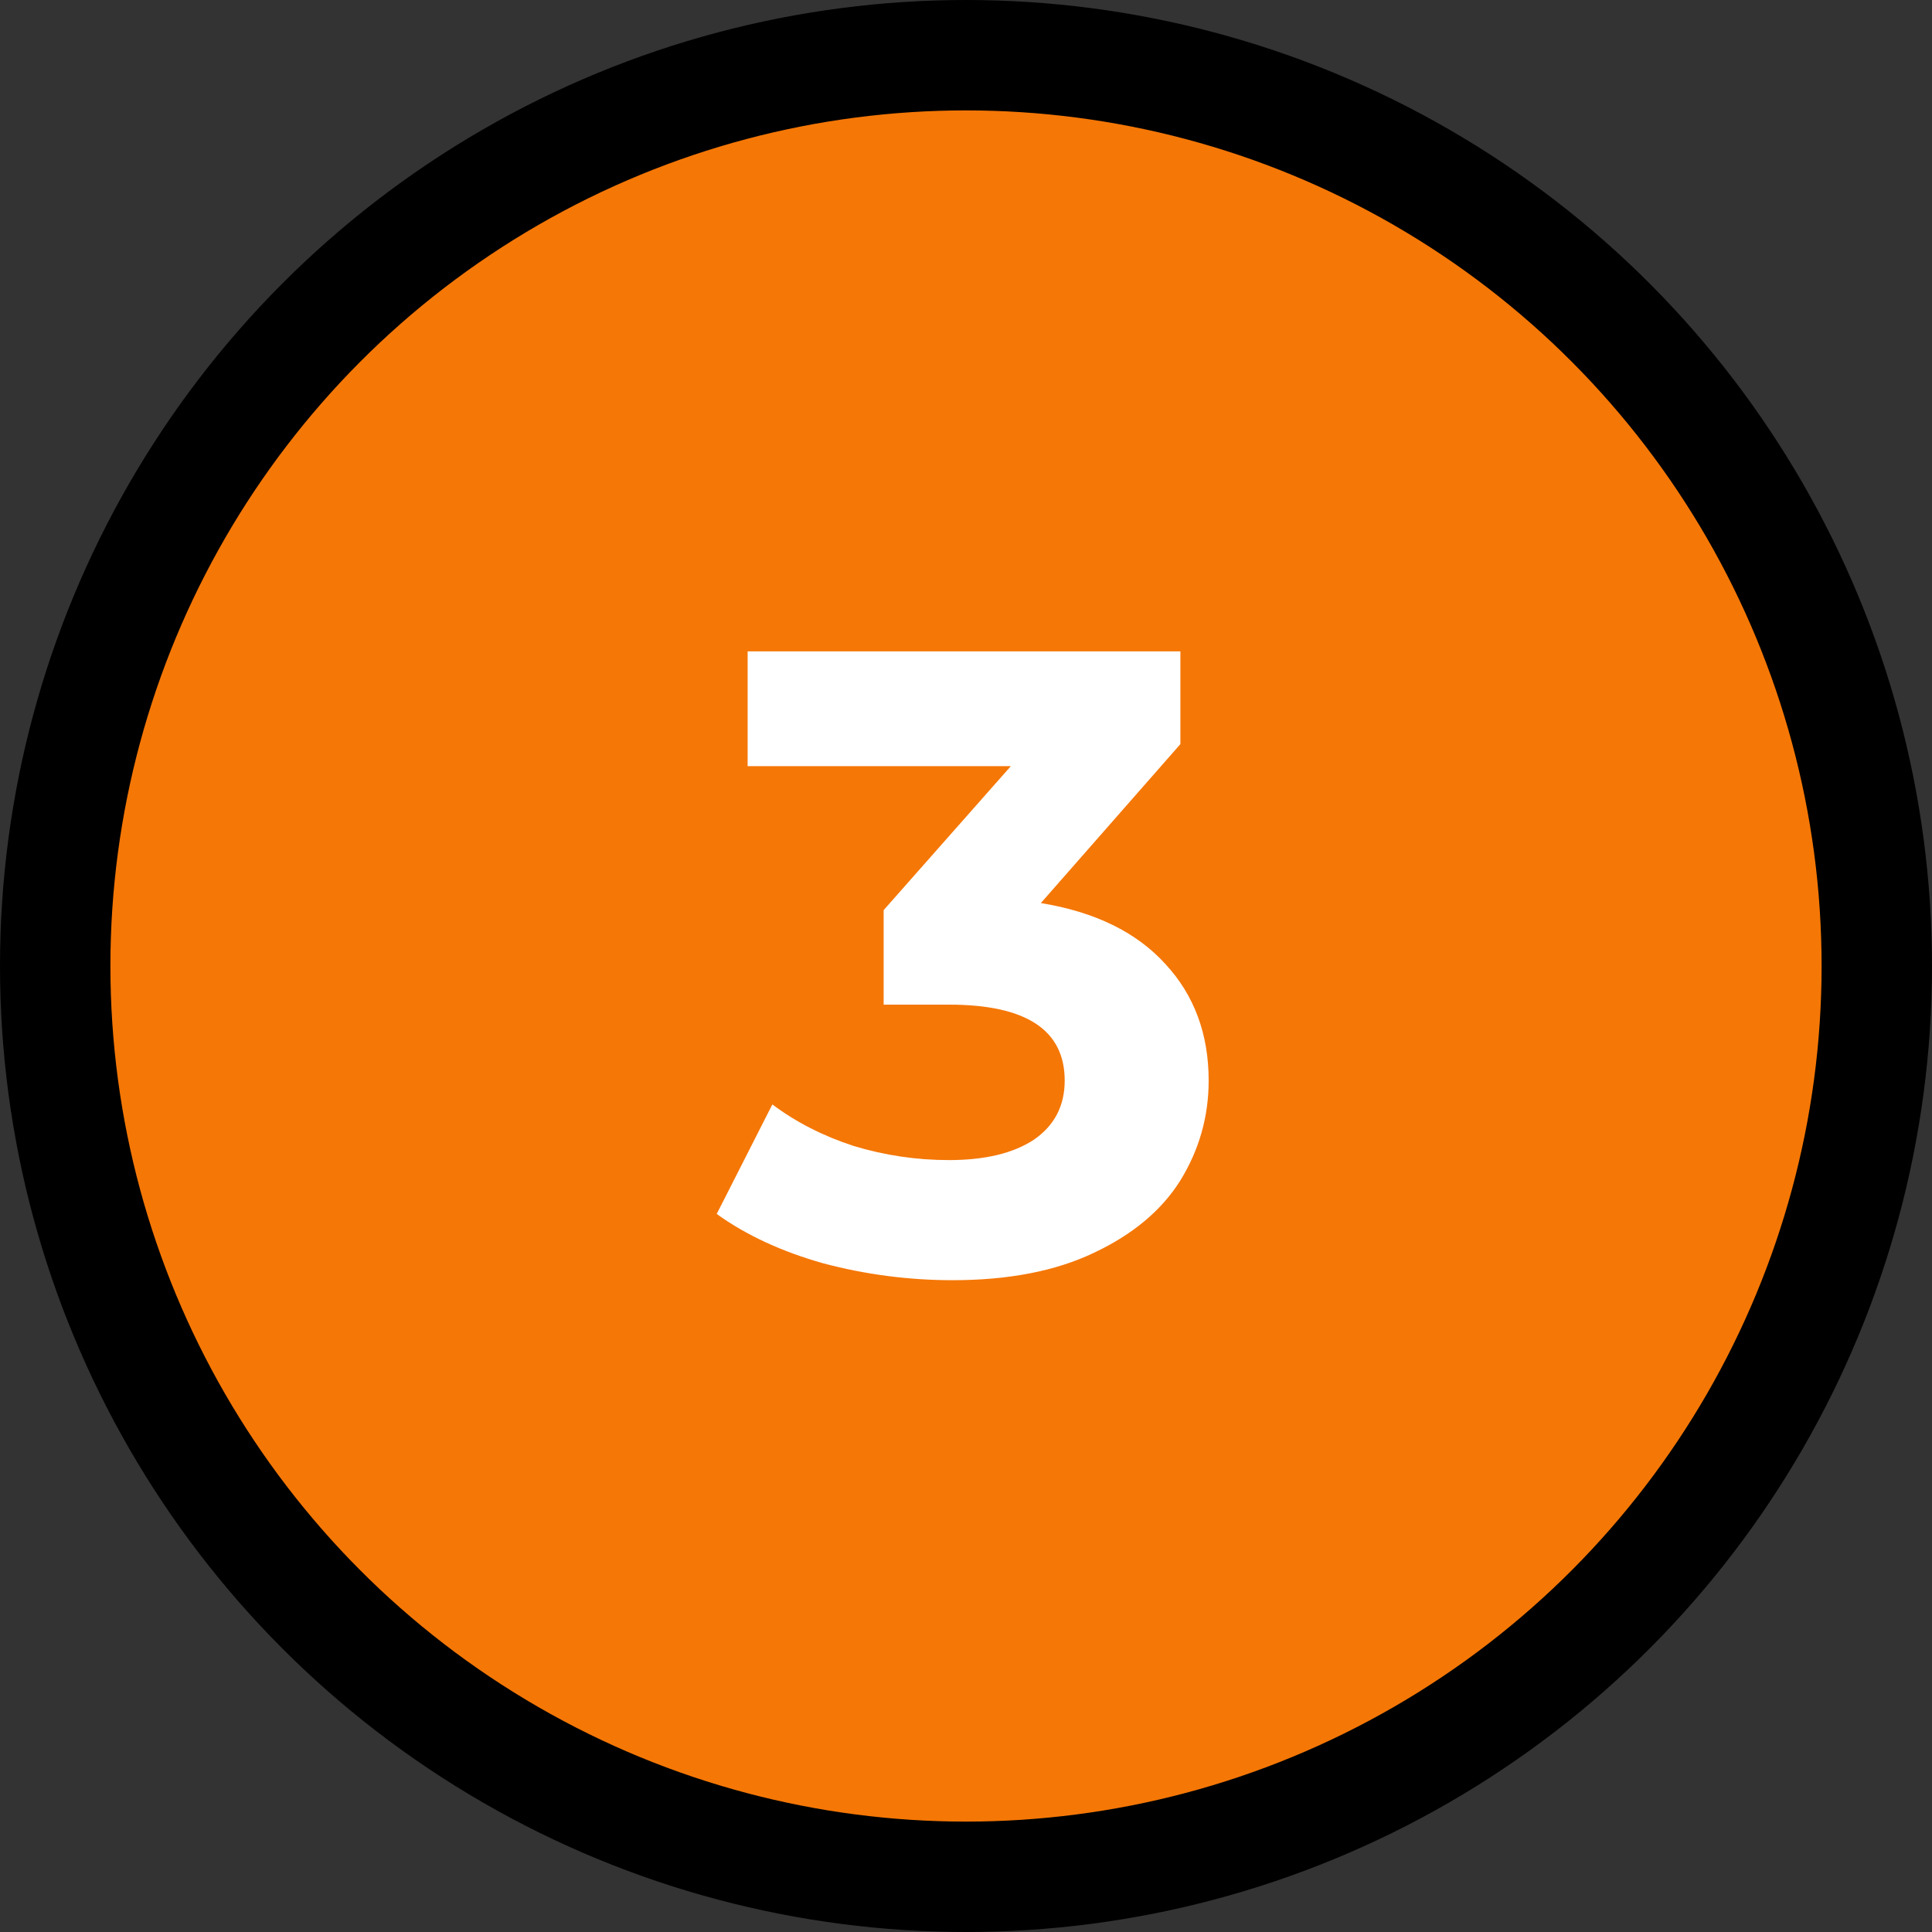 <?xml version="1.0" encoding="UTF-8"?> <svg xmlns="http://www.w3.org/2000/svg" width="35" height="35" viewBox="0 0 35 35" fill="none"><rect x="0" y="0" width="35" height="35" fill="#333333" stroke="none"/><circle cx="17.5" cy="17.5" r="16.5" fill="#F57706" stroke="black" stroke-width="2"></circle><path d="M18.856 16.36C19.837 16.52 20.589 16.888 21.112 17.464C21.635 18.029 21.896 18.733 21.896 19.576C21.896 20.227 21.725 20.829 21.384 21.384C21.043 21.928 20.52 22.365 19.816 22.696C19.123 23.027 18.269 23.192 17.256 23.192C16.467 23.192 15.688 23.091 14.92 22.888C14.163 22.675 13.517 22.376 12.984 21.992L13.992 20.008C14.419 20.328 14.909 20.579 15.464 20.76C16.029 20.931 16.605 21.016 17.192 21.016C17.843 21.016 18.355 20.893 18.728 20.648C19.101 20.392 19.288 20.035 19.288 19.576C19.288 18.659 18.589 18.2 17.192 18.2H16.008V16.488L18.312 13.88H13.544V11.8H21.384V13.48L18.856 16.36Z" fill="white"></path></svg> 